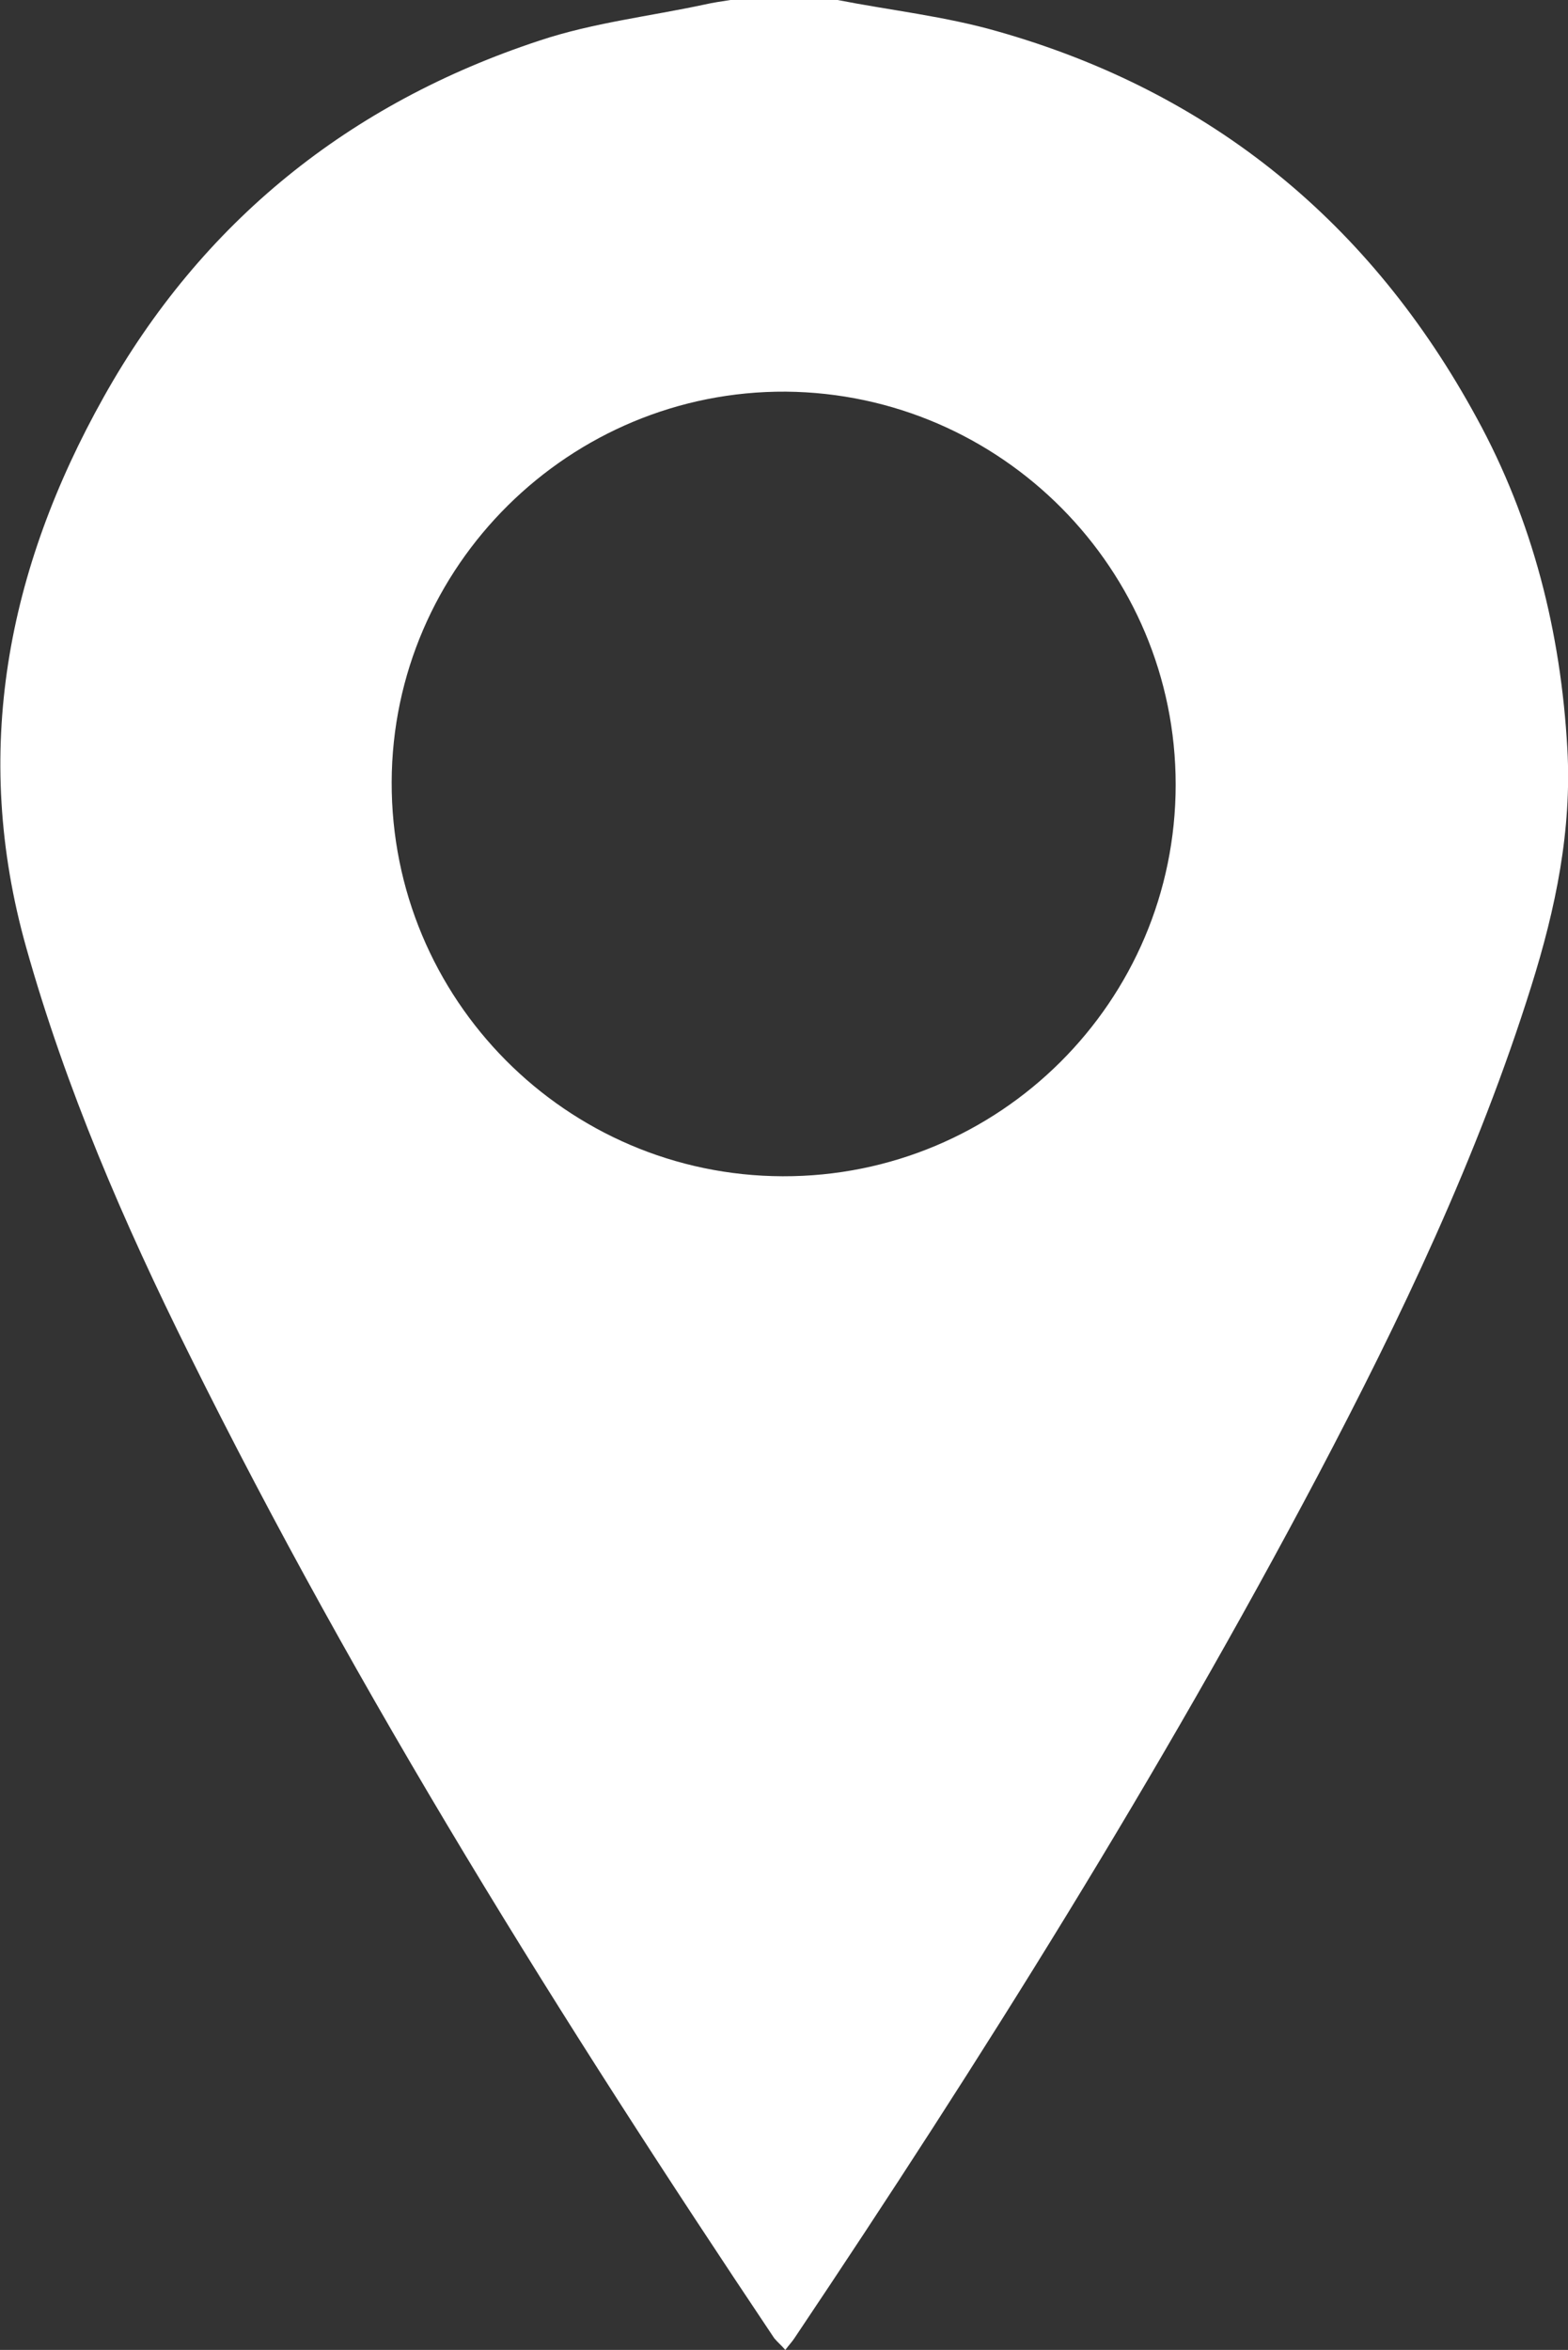 <?xml version="1.0" encoding="utf-8"?>
<!-- Generator: Adobe Illustrator 25.2.1, SVG Export Plug-In . SVG Version: 6.00 Build 0)  -->
<svg version="1.1" id="圖層_1" xmlns="http://www.w3.org/2000/svg" xmlns:xlink="http://www.w3.org/1999/xlink" x="0px" y="0px"
	 viewBox="0 0 24.02 36" style="enable-background:new 0 0 24.02 36;" xml:space="preserve">
<rect x="0" y="0" width="24.02" height="36" fill="#333333" stroke="none"/>
<style type="text/css">
	.st0{fill:#FFFFFF;}
</style>
<g id="D1ox6S.tif_2_">
	<g>
		<path class="st0" d="M12.83,0c0.82,0.16,1.65,0.25,2.45,0.48C18.56,1.41,21,3.42,22.62,6.4c0.86,1.57,1.29,3.28,1.39,5.07
			c0.07,1.25-0.18,2.45-0.55,3.63c-0.82,2.62-2,5.09-3.28,7.52c-2.41,4.56-5.14,8.92-8.01,13.2c-0.04,0.06-0.08,0.1-0.14,0.18
			c-0.06-0.07-0.12-0.12-0.17-0.18C8.6,30.95,5.5,26,2.9,20.75c-1-2.01-1.89-4.07-2.5-6.24c-0.84-2.99-0.29-5.79,1.19-8.43
			c1.5-2.68,3.76-4.5,6.68-5.46c0.81-0.27,1.68-0.37,2.52-0.55c0.13-0.03,0.27-0.05,0.4-0.07C11.74,0,12.29,0,12.83,0z M11.99,18.02
			c3.32,0.01,6.02-2.68,6.02-6c0-3.3-2.67-5.99-5.97-6.02c-3.31-0.02-6.03,2.67-6.04,5.98C5.99,15.31,8.68,18.01,11.99,18.02z"/>
	</g>
</g>
</svg>

